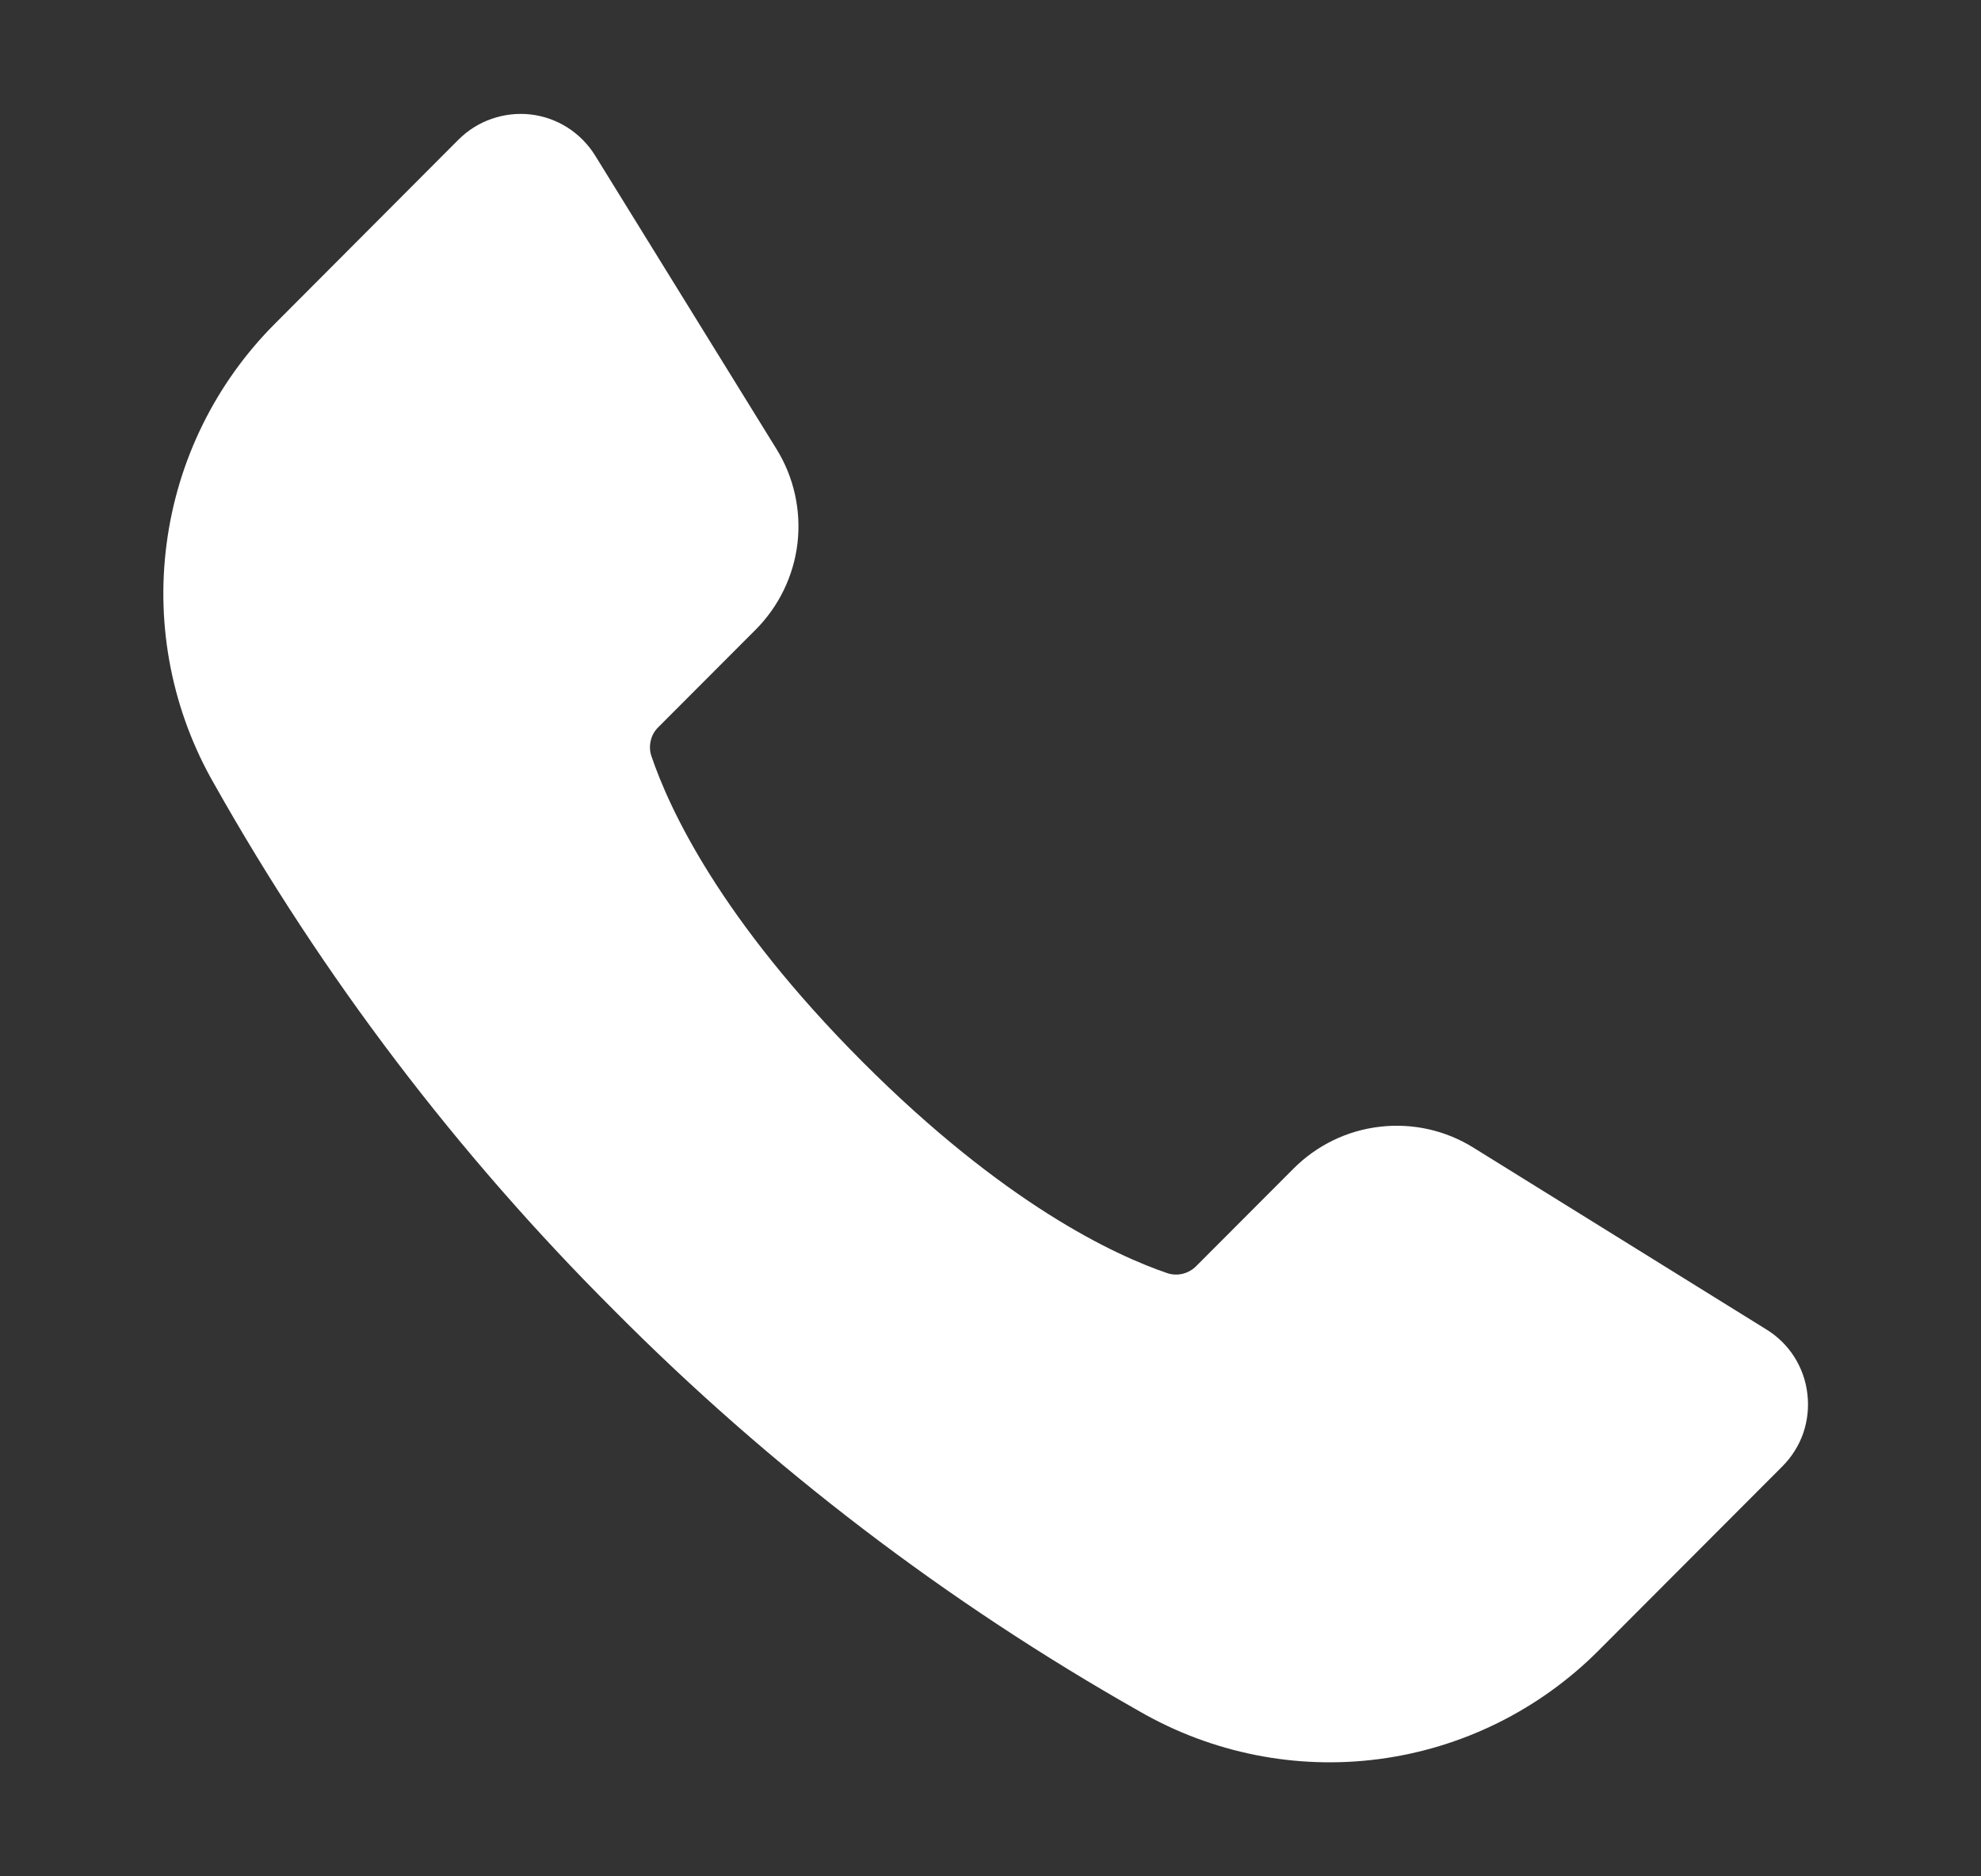 <?xml version="1.0" encoding="UTF-8"?> <svg xmlns="http://www.w3.org/2000/svg" width="19" height="18" viewBox="0 0 19 18" fill="none"><rect x="0" y="0" width="19" height="18" fill="#333333" stroke="none"/> <path d="M17.335 13.374C17.321 13.247 17.278 13.126 17.21 13.018C17.142 12.911 17.05 12.82 16.942 12.754L14.134 11.011C13.866 10.843 13.548 10.772 13.234 10.809C12.92 10.845 12.627 10.988 12.404 11.213L11.472 12.147C11.437 12.182 11.393 12.207 11.346 12.219C11.298 12.231 11.247 12.23 11.2 12.215C10.69 12.042 9.632 11.549 8.271 10.185C6.91 8.821 6.418 7.759 6.246 7.248C6.231 7.201 6.23 7.151 6.242 7.103C6.253 7.055 6.278 7.011 6.314 6.976L7.246 6.042C7.47 5.818 7.612 5.525 7.649 5.21C7.685 4.895 7.614 4.576 7.447 4.307L5.708 1.492C5.641 1.384 5.551 1.293 5.444 1.224C5.337 1.156 5.216 1.113 5.09 1.098C4.964 1.084 4.836 1.098 4.716 1.14C4.596 1.181 4.487 1.25 4.397 1.34L2.634 3.108C2.067 3.677 1.702 4.418 1.598 5.217C1.493 6.015 1.654 6.825 2.055 7.522C3.097 9.373 4.387 11.072 5.89 12.571C7.386 14.078 9.081 15.371 10.927 16.416C11.623 16.818 12.431 16.98 13.227 16.875C14.024 16.77 14.763 16.404 15.331 15.835L17.094 14.068C17.184 13.978 17.253 13.869 17.295 13.749C17.336 13.629 17.35 13.5 17.335 13.374Z" fill="white"></path> </svg> 